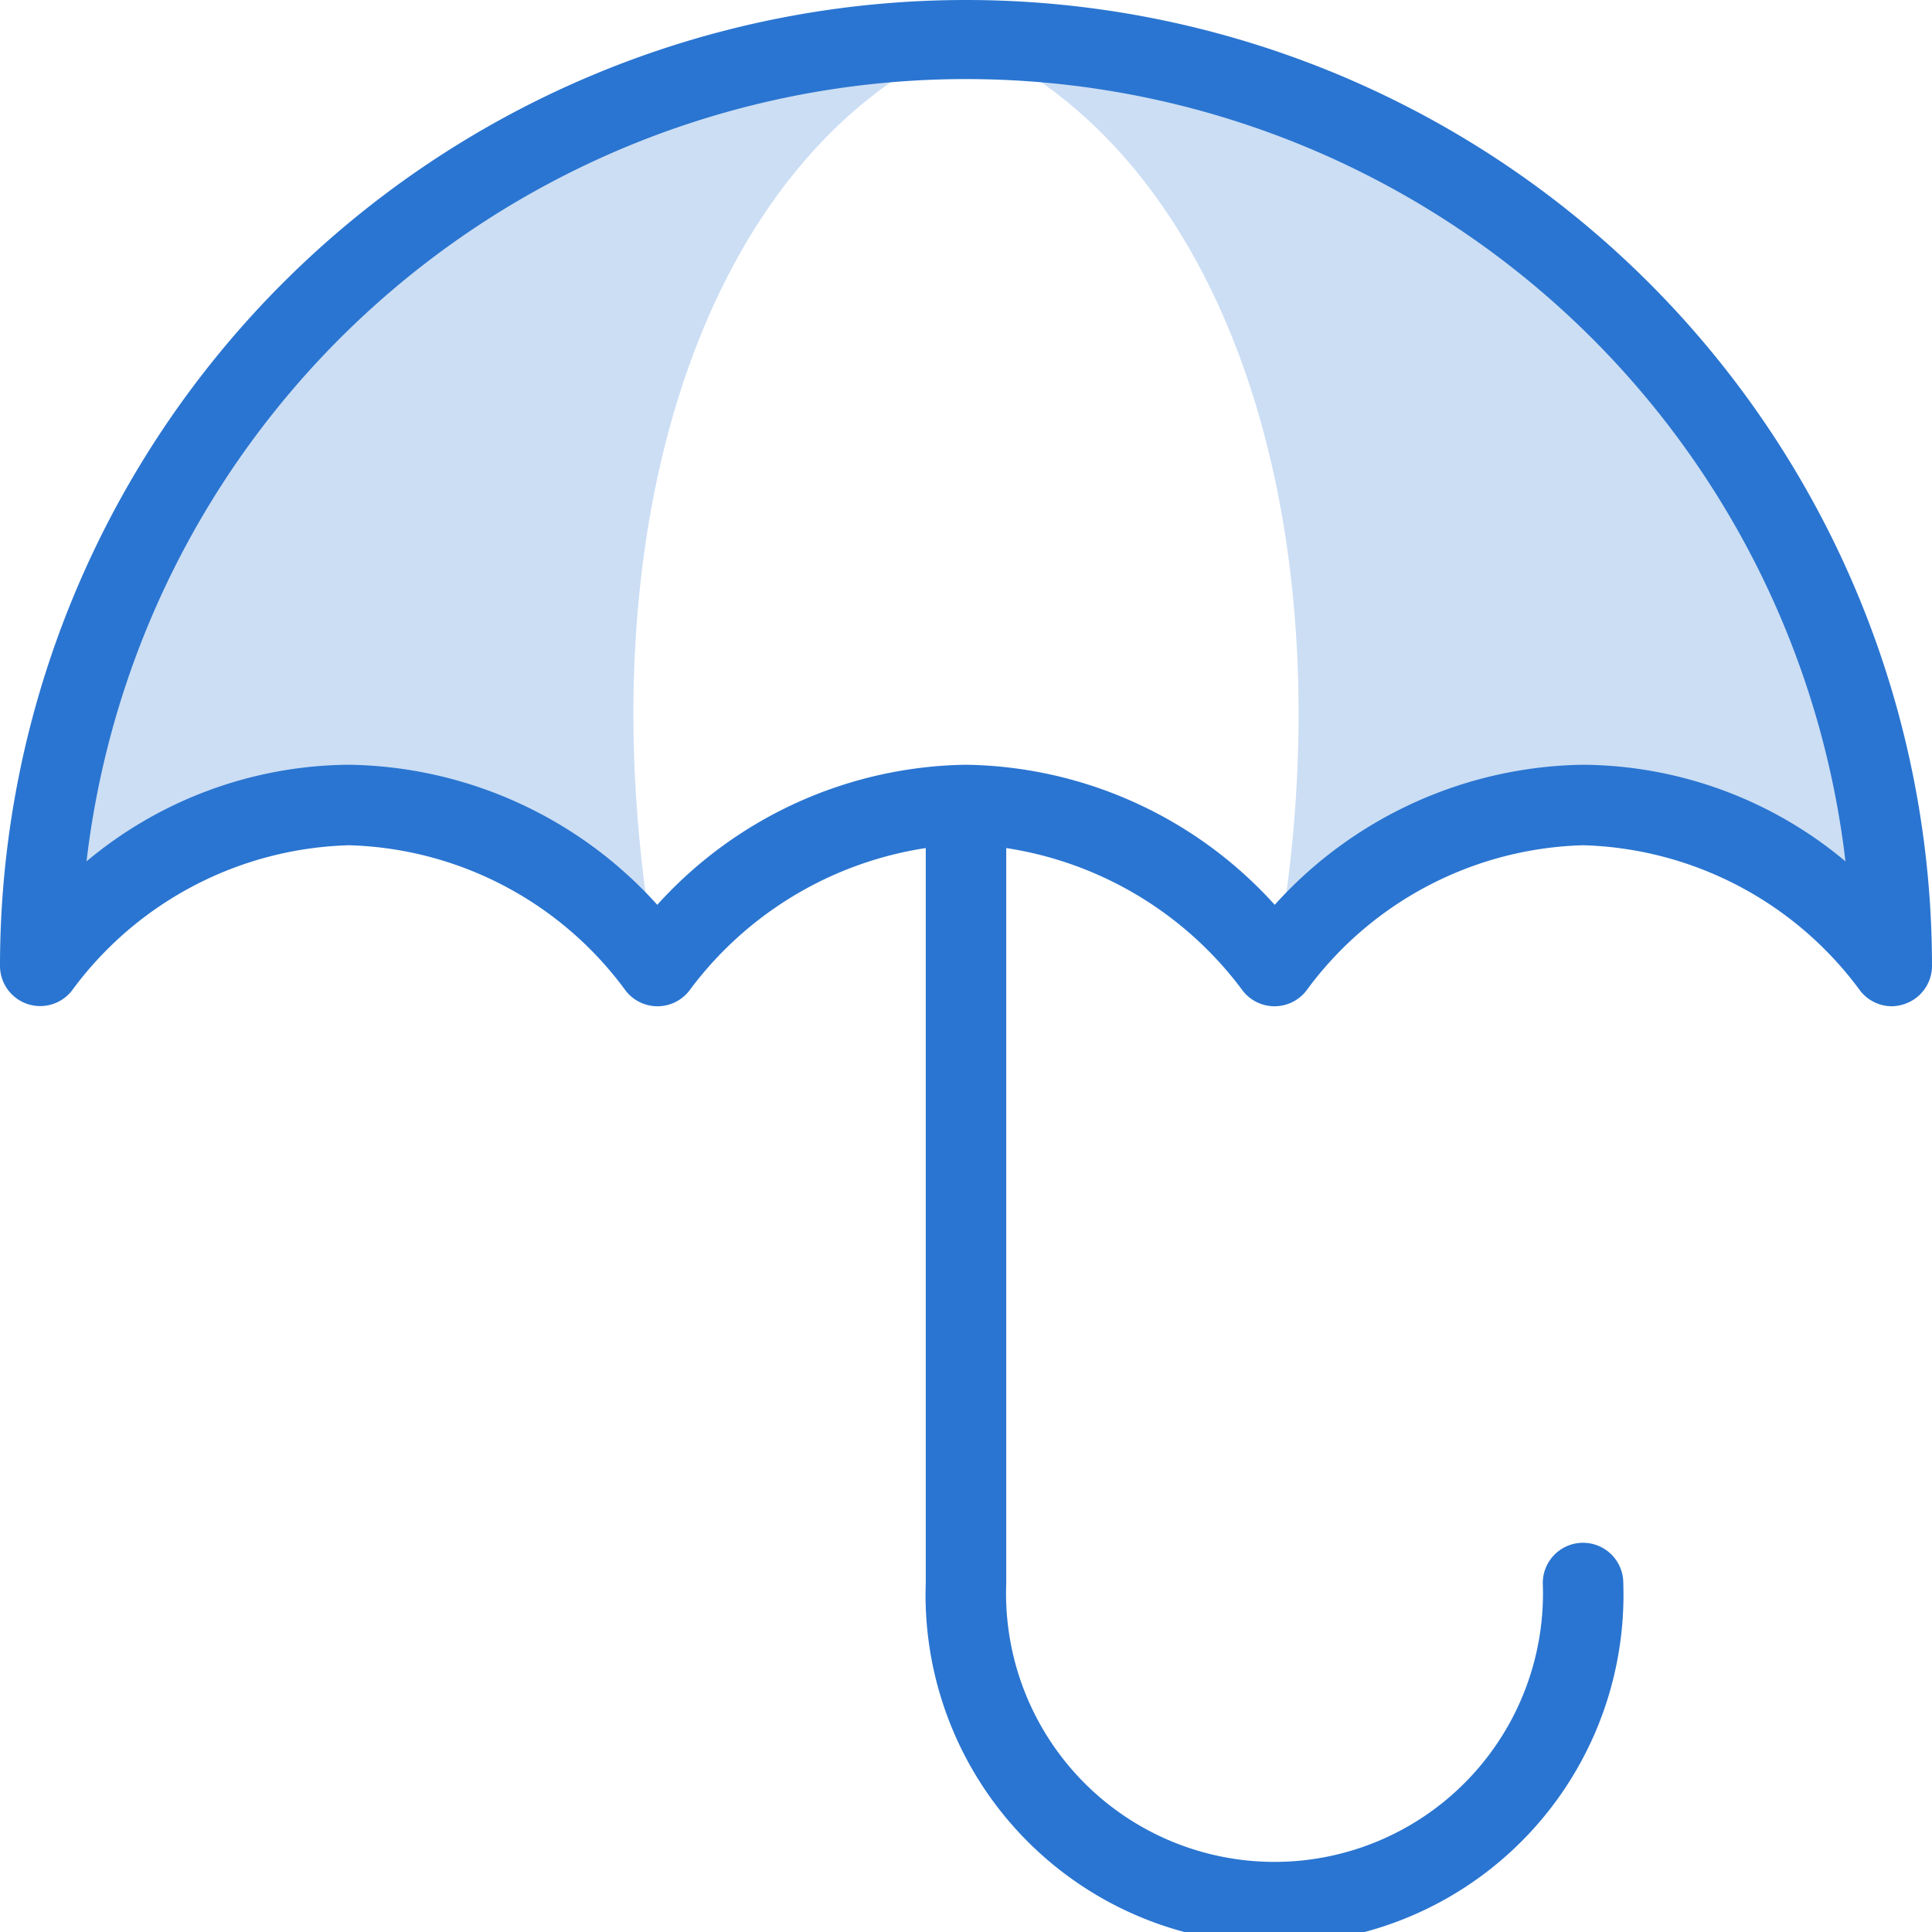 <svg id="art_icons" data-name="art icons" xmlns="http://www.w3.org/2000/svg" viewBox="0 0 48 48"><defs><style>.cls-1,.cls-2{fill:#2a75d1;}.cls-1{opacity:0.24;}</style></defs><title>icon-honest-blue-insurance</title><path class="cls-1" d="M24,1c6.68,2.87,9.62,12.52,7.67,23h0c4.23-5.11,11.1-5.11,15.33,0h0A23,23,0,0,0,24,1Z"/><path class="cls-1" d="M24,1c-6.68,2.87-9.62,12.52-7.67,23h0C12.1,18.89,5.23,18.89,1,24H1A23,23,0,0,1,24,1Z"/><path class="cls-2" d="M24,0A24,24,0,0,0,0,24a1,1,0,0,0,.67.94,1,1,0,0,0,1.11-.32A8.84,8.84,0,0,1,8.67,21a8.82,8.82,0,0,1,6.88,3.62,1,1,0,0,0,1.57,0A9,9,0,0,1,23,21.07V39.33a8.67,8.67,0,1,0,17.33,0,1,1,0,0,0-2,0,6.67,6.67,0,1,1-13.33,0V21.07a9,9,0,0,1,5.88,3.55,1,1,0,0,0,1.57,0A8.82,8.82,0,0,1,39.33,21a8.84,8.84,0,0,1,6.89,3.62A1,1,0,0,0,47,25a1,1,0,0,0,.33-.06A1,1,0,0,0,48,24,24,24,0,0,0,24,0ZM39.33,19a10.51,10.51,0,0,0-7.66,3.48A10.53,10.53,0,0,0,24,19a10.53,10.53,0,0,0-7.67,3.48A10.51,10.51,0,0,0,8.67,19a10.26,10.26,0,0,0-6.52,2.4,22,22,0,0,1,43.7,0A10.26,10.26,0,0,0,39.33,19Z"/></svg>